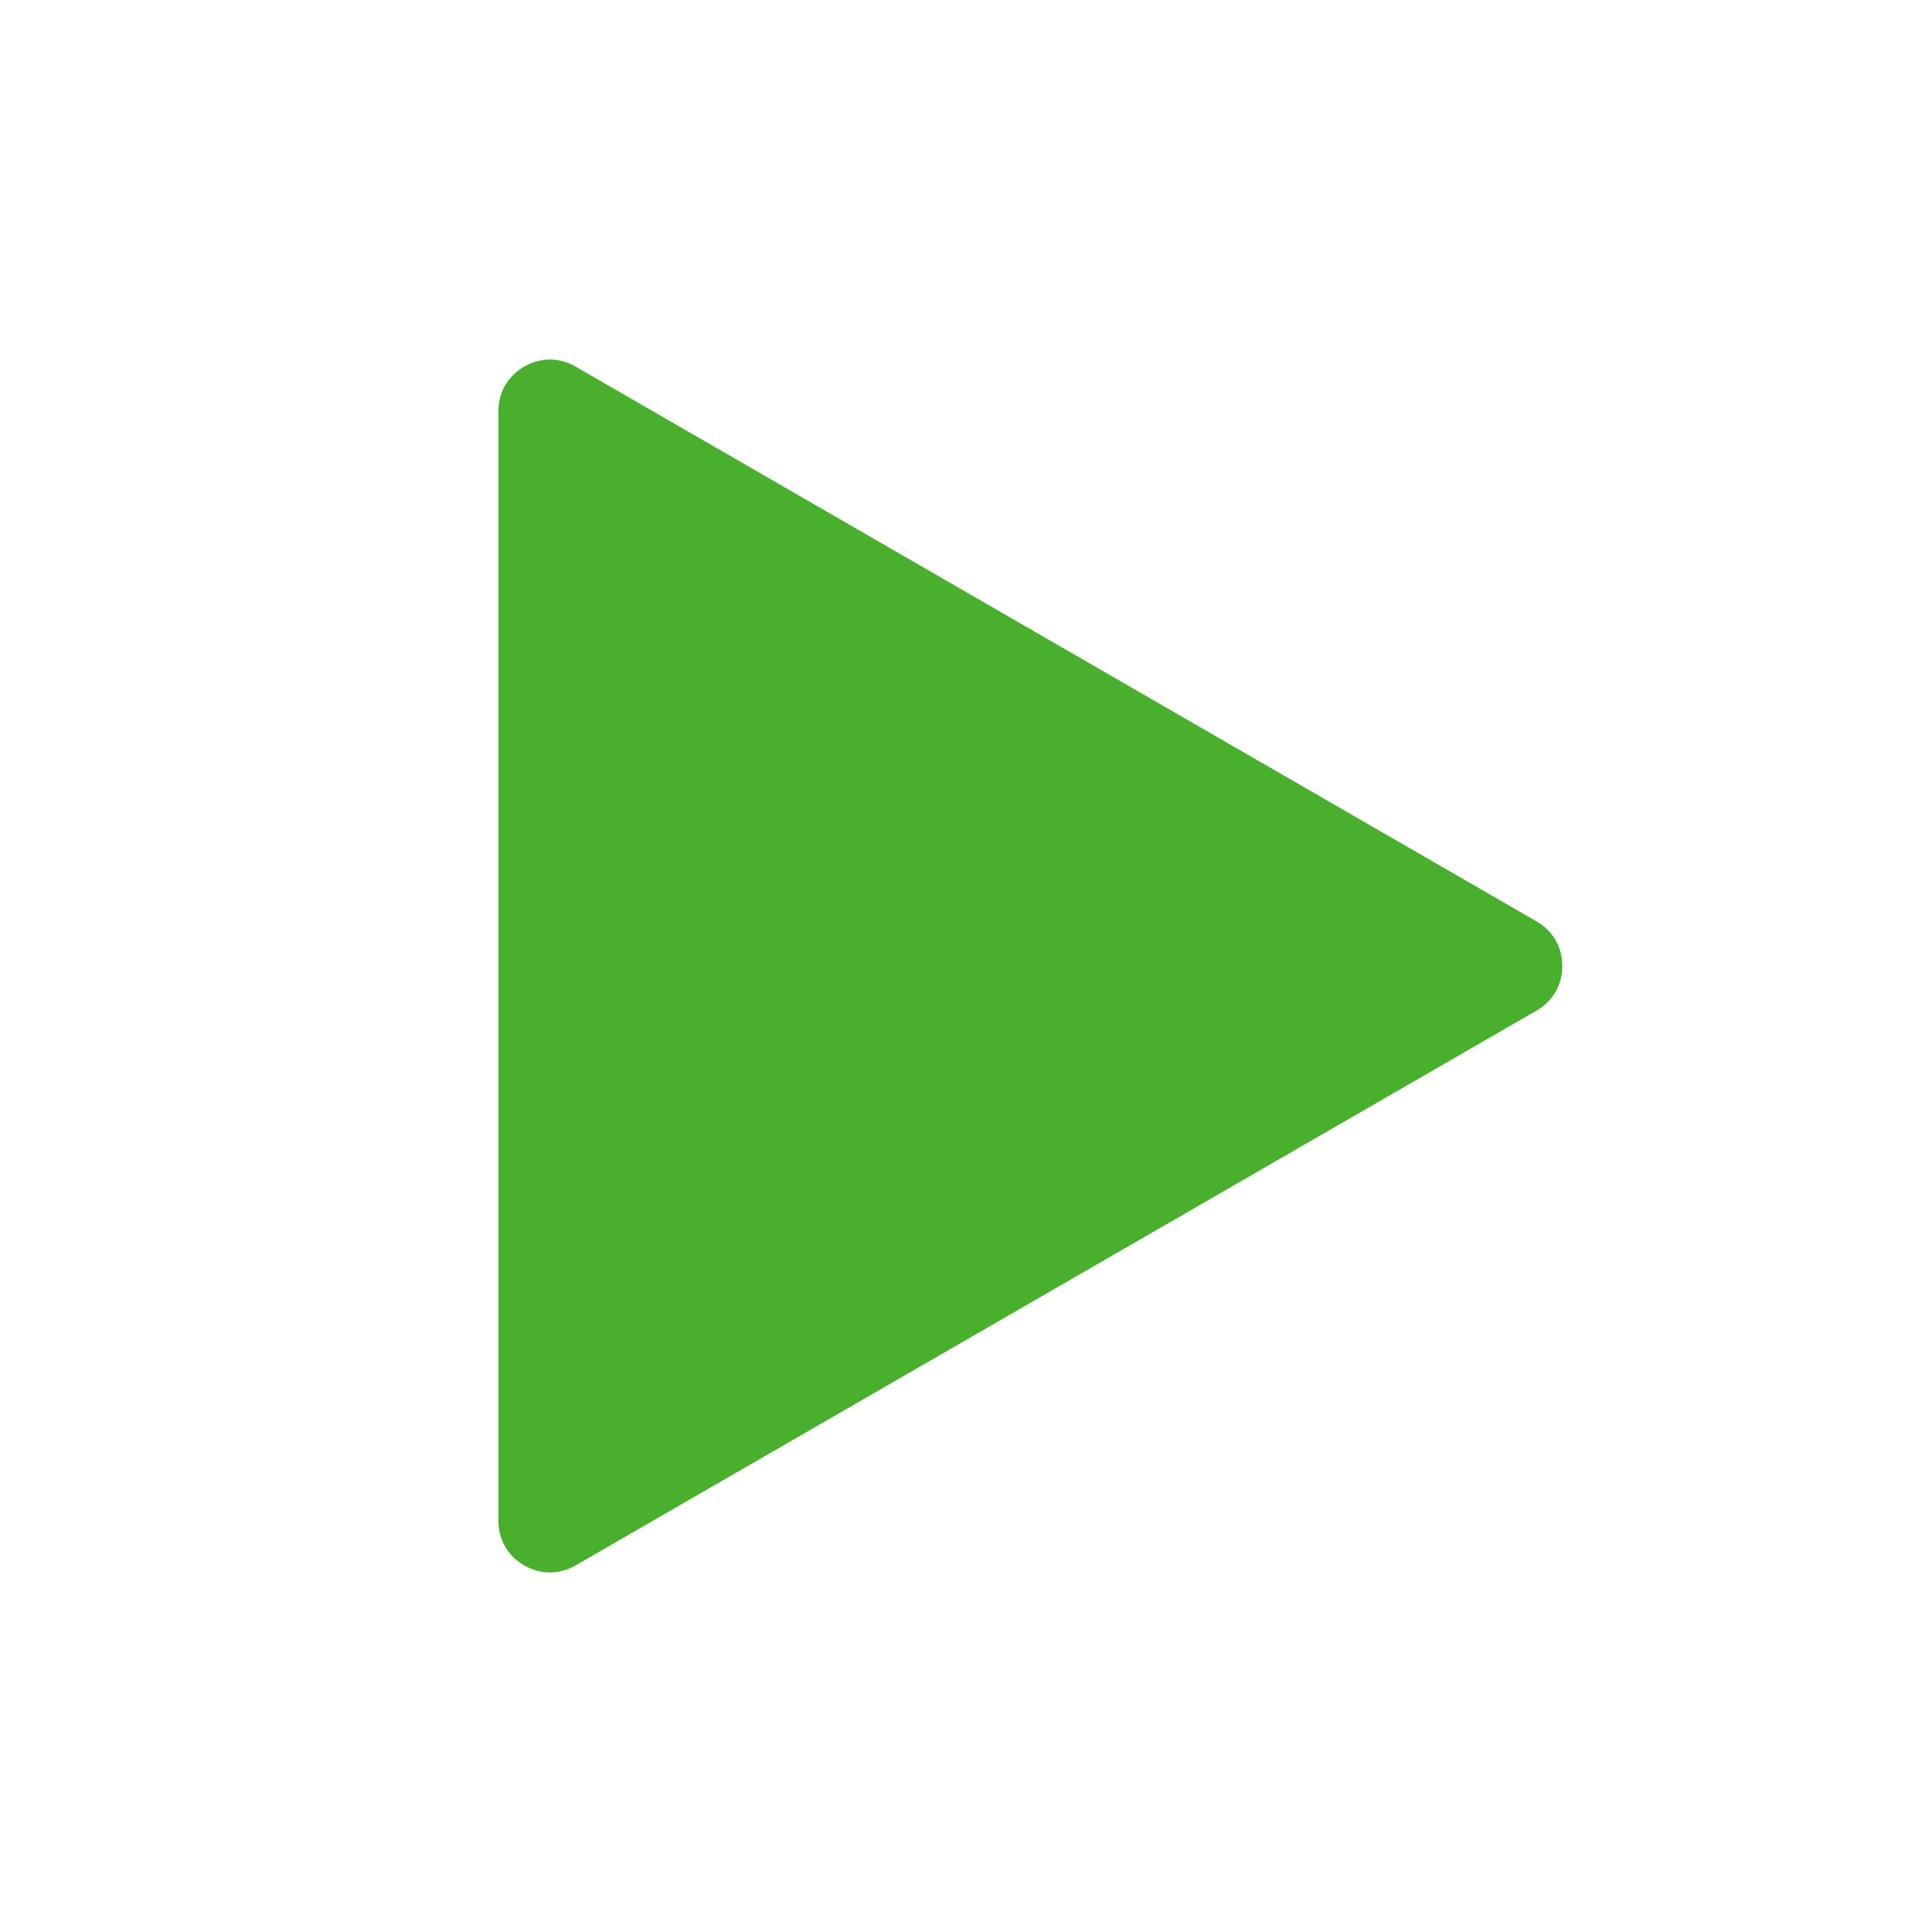 <svg clip-rule="evenodd" fill-rule="evenodd" image-rendering="optimizeQuality" shape-rendering="geometricPrecision" text-rendering="geometricPrecision" viewBox="0 0 254000 254000" xmlns="http://www.w3.org/2000/svg"><g id="&#x56FE;&#x5C42;_x0020_1"><path d="m37253 0h179494c20518 0 37253 16735 37253 37253v179494c0 20518-16735 37253-37253 37253h-179494c-20518 0-37253-16735-37253-37253v-179494c0-20518 16735-37253 37253-37253z" fill="none"/><path d="m202010 121135-63163-36468-63163-36467c-2154-1244-4620-1244-6774 0-2154 1243-3386 3379-3386 5866v72934 72935c0 2487 1233 4622 3387 5866 2154 1243 4619 1243 6773 0l63163-36468 63163-36467c2153-1243 3386-3378 3386-5865s-1232-4622-3386-5866z" fill="#48b02c"/></g></svg>
